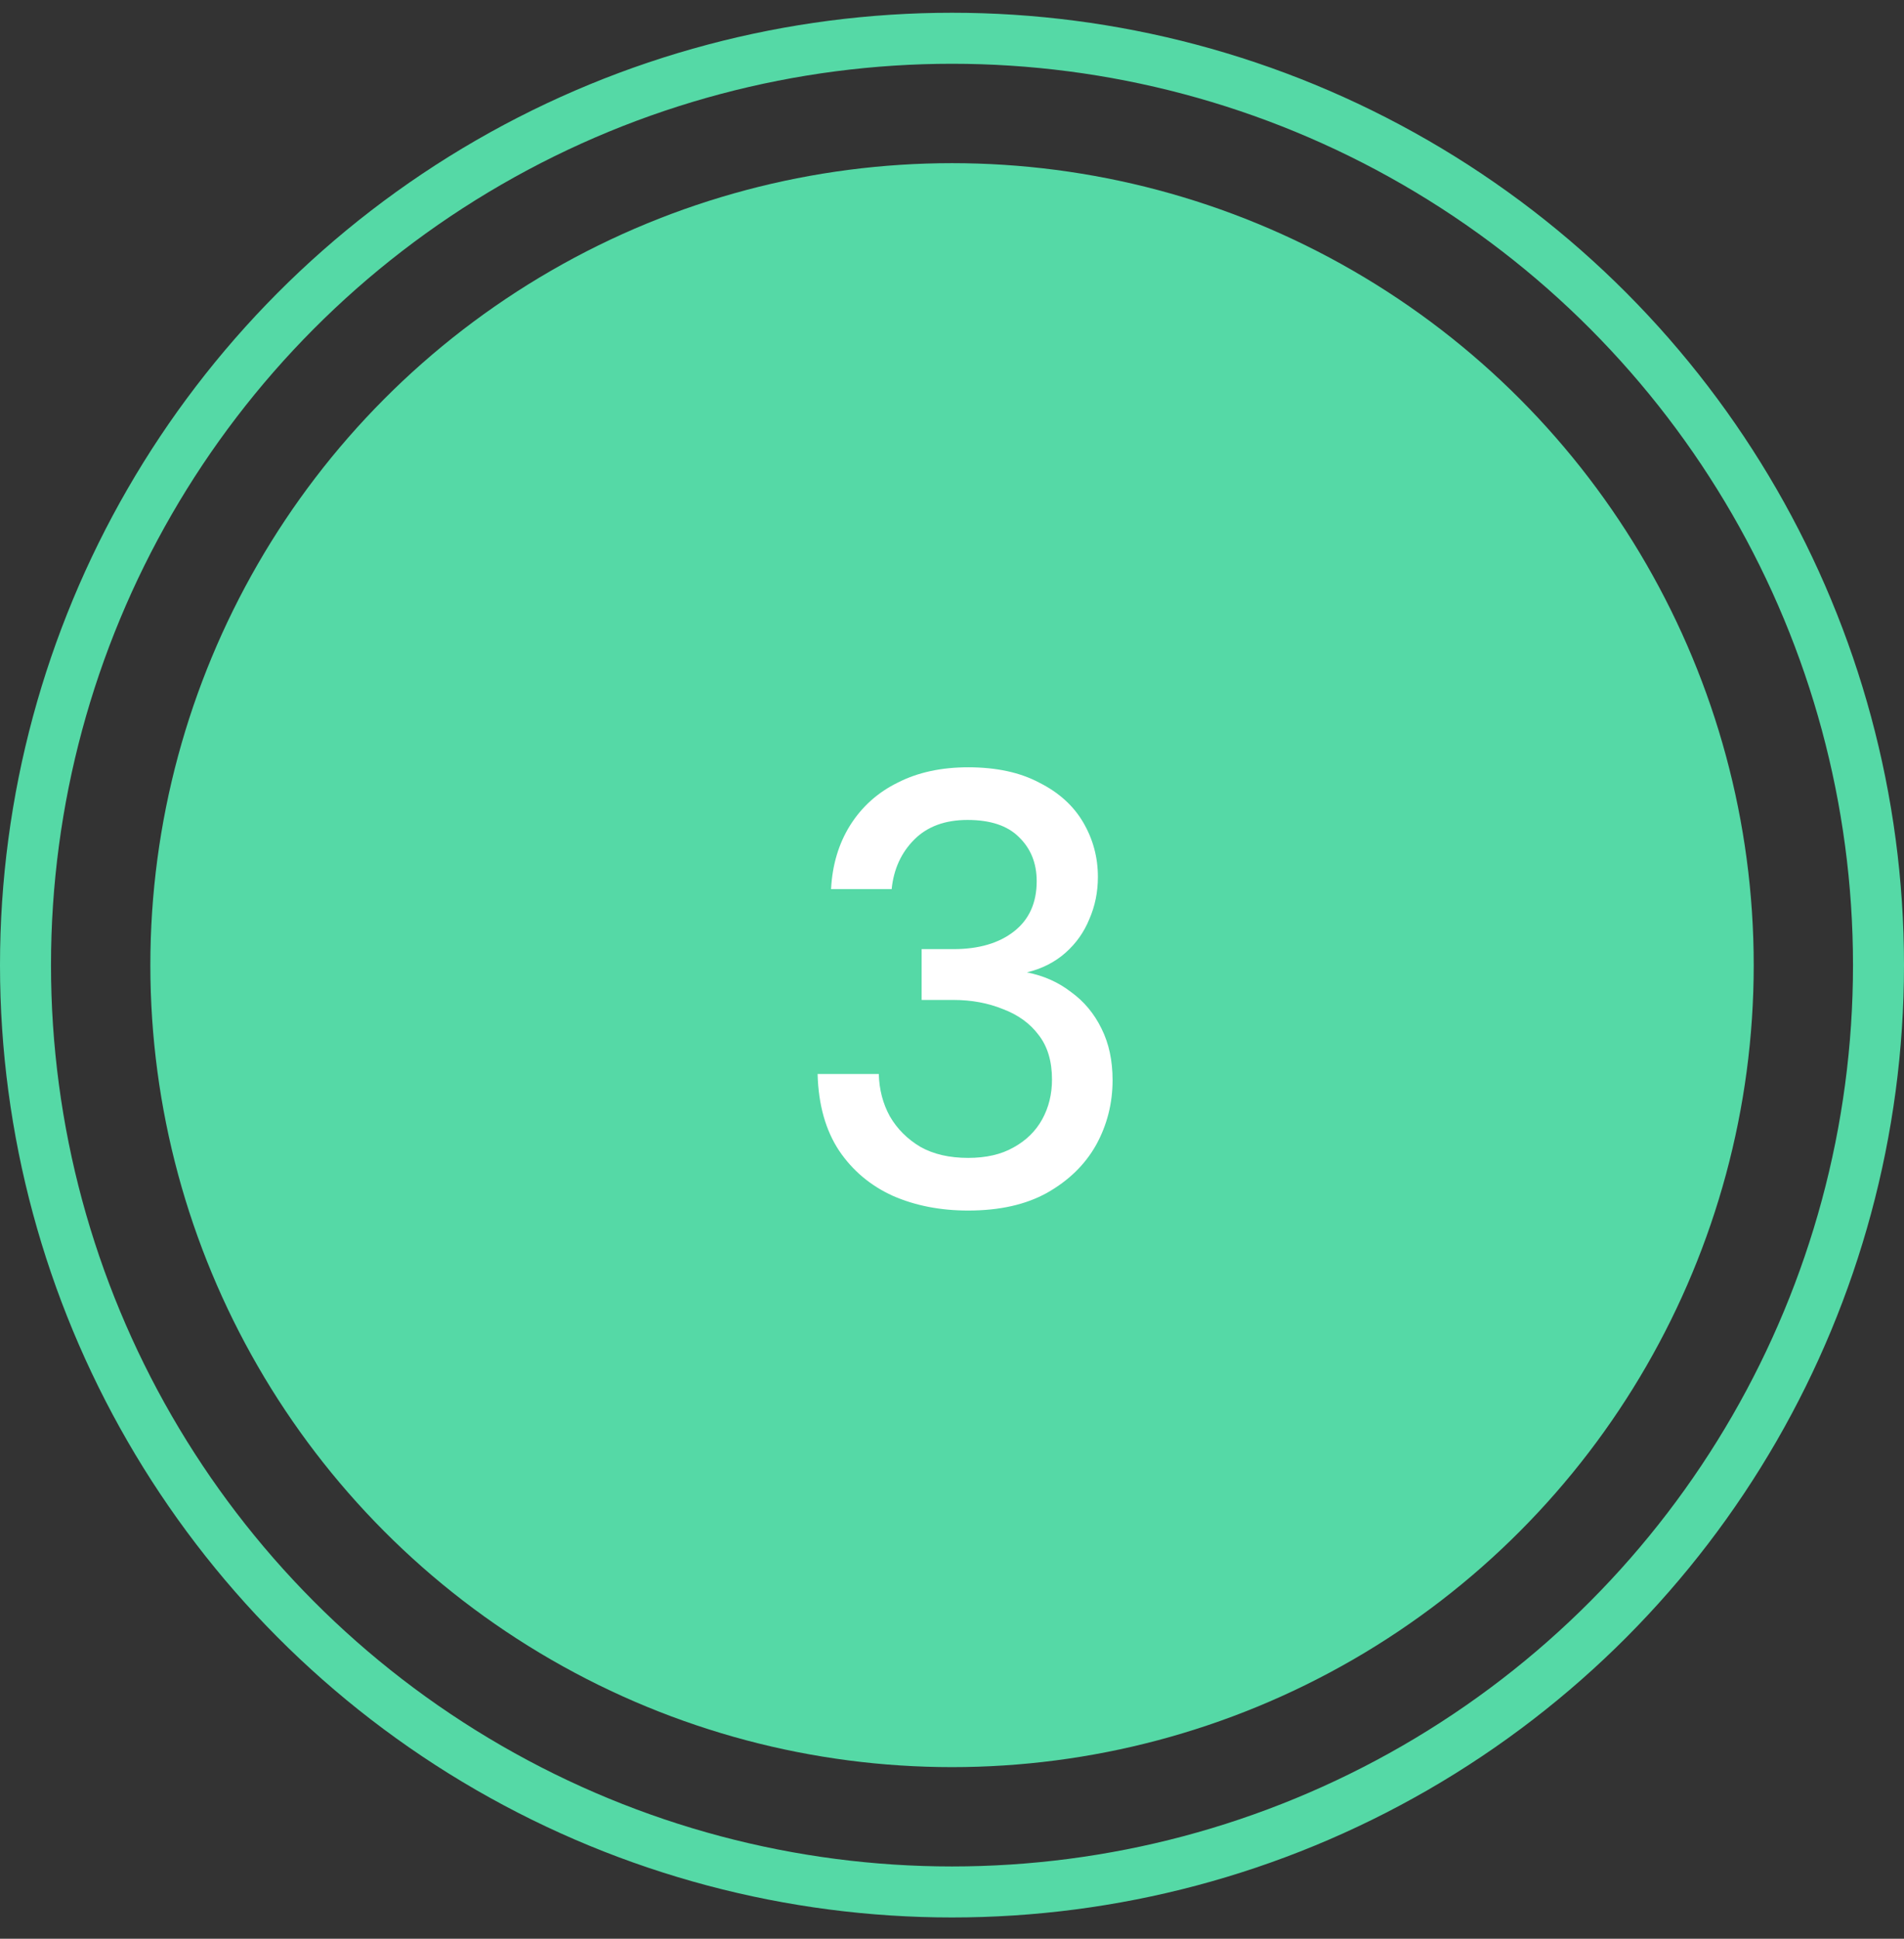<svg width="56" height="57" viewBox="0 0 56 57" fill="none" xmlns="http://www.w3.org/2000/svg">
<rect x="0" y="0" width="56" height="57" fill="#333333" stroke="none"/>
<circle cx="28.001" cy="28.376" r="23.579" fill="#55D9A6"/>
<circle cx="28" cy="28.375" r="27.25" stroke="#55D9A6" stroke-width="1.5"/>
<path d="M28.475 35.591C27.659 35.591 26.921 35.447 26.261 35.159C25.601 34.859 25.073 34.415 24.677 33.827C24.281 33.227 24.071 32.477 24.047 31.577H25.847C25.859 32.033 25.967 32.447 26.171 32.819C26.387 33.191 26.687 33.491 27.071 33.719C27.455 33.935 27.923 34.043 28.475 34.043C29.003 34.043 29.447 33.941 29.807 33.737C30.179 33.533 30.461 33.257 30.653 32.909C30.845 32.561 30.941 32.171 30.941 31.739C30.941 31.199 30.809 30.761 30.545 30.425C30.293 30.089 29.945 29.837 29.501 29.669C29.057 29.489 28.571 29.399 28.043 29.399H27.107V27.905H28.043C28.787 27.905 29.381 27.731 29.825 27.383C30.269 27.035 30.491 26.543 30.491 25.907C30.491 25.379 30.317 24.947 29.969 24.611C29.633 24.275 29.129 24.107 28.457 24.107C27.797 24.107 27.275 24.299 26.891 24.683C26.507 25.067 26.285 25.553 26.225 26.141H24.443C24.479 25.433 24.665 24.809 25.001 24.269C25.349 23.717 25.817 23.297 26.405 23.009C26.993 22.709 27.683 22.559 28.475 22.559C29.303 22.559 29.999 22.709 30.563 23.009C31.139 23.297 31.571 23.687 31.859 24.179C32.147 24.671 32.291 25.205 32.291 25.781C32.291 26.225 32.207 26.639 32.039 27.023C31.883 27.407 31.649 27.737 31.337 28.013C31.025 28.289 30.647 28.481 30.203 28.589C30.695 28.685 31.127 28.877 31.499 29.165C31.883 29.441 32.183 29.801 32.399 30.245C32.615 30.677 32.723 31.181 32.723 31.757C32.723 32.441 32.561 33.077 32.237 33.665C31.913 34.241 31.433 34.709 30.797 35.069C30.173 35.417 29.399 35.591 28.475 35.591Z" fill="white"/>
</svg>
